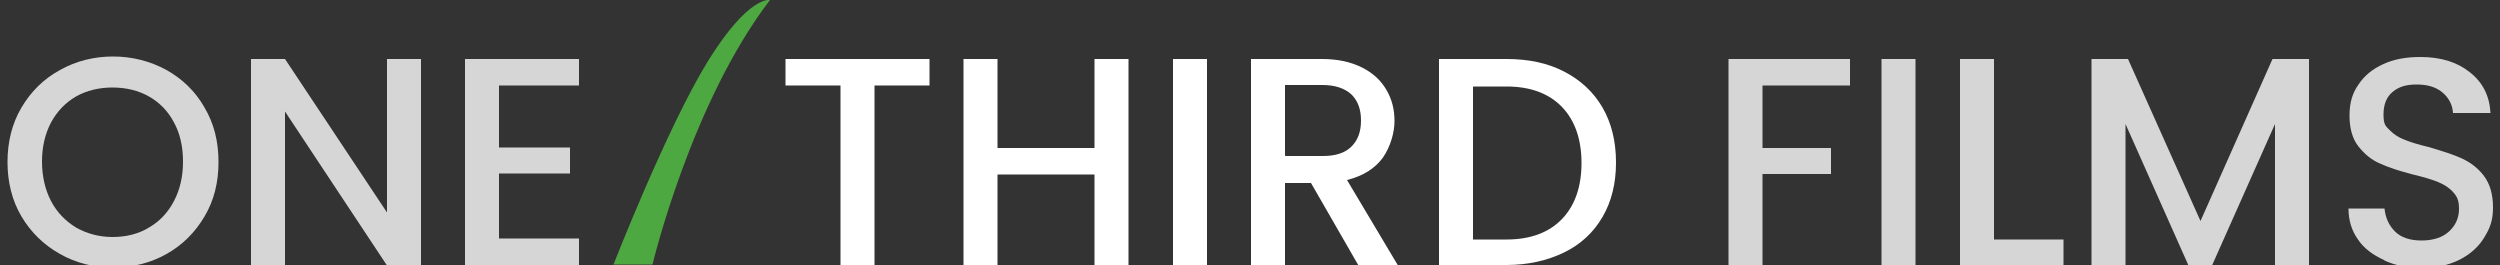 <?xml version="1.0" encoding="UTF-8"?>
<svg id="Layer_1" xmlns="http://www.w3.org/2000/svg" width="500" height="53" version="1.1" viewBox="0 0 500 53">
  <rect x="0" y="0" width="500" height="53" fill="#333333" stroke="none"/>
  <!-- Generator: Adobe Illustrator 29.0.0, SVG Export Plug-In . SVG Version: 2.1.0 Build 186)  -->
  <defs>
    <style>
      .st0, .st1 {
        fill: #fff;
      }

      .st1 {
        opacity: .8;
      }

      .st2 {
        fill: #4ea842;
      }
    </style>
  </defs>
  <path class="st2" d="M154,0c-15.8,20.6-23.5,52.9-23.5,52.9h-7.8s10.7-27.4,18.9-40.7C149.8-1,154,0,154,0"/>
  <g>
    <path class="st1" d="M12,50.8c-3.2-1.8-5.8-4.3-7.7-7.5-1.9-3.2-2.8-6.9-2.8-10.9s.9-7.7,2.8-10.9c1.9-3.2,4.4-5.7,7.7-7.5,3.2-1.8,6.8-2.7,10.6-2.7s7.4.9,10.7,2.7c3.2,1.8,5.8,4.3,7.6,7.5,1.9,3.2,2.8,6.8,2.8,10.9s-.9,7.7-2.8,10.9c-1.9,3.2-4.4,5.7-7.6,7.5-3.2,1.8-6.8,2.7-10.7,2.7s-7.4-.9-10.6-2.7ZM29.8,45.5c2.1-1.2,3.8-3,5-5.3,1.2-2.3,1.8-4.9,1.8-7.9s-.6-5.6-1.8-7.8c-1.2-2.3-2.9-4-5-5.2-2.1-1.2-4.6-1.8-7.3-1.8s-5.2.6-7.3,1.8c-2.1,1.2-3.8,3-5,5.2-1.2,2.3-1.8,4.9-1.8,7.8s.6,5.6,1.8,7.9c1.2,2.3,2.9,4,5,5.3,2.1,1.2,4.6,1.9,7.3,1.9s5.2-.6,7.3-1.9Z"/>
    <path class="st1" d="M84.2,53.1h-6.8l-20.4-30.8v30.8h-6.8V11.8h6.8l20.4,30.7V11.8h6.8v41.3Z"/>
    <path class="st1" d="M99.8,17v12.5h14.2v5.2h-14.2v13h16v5.3h-22.8V11.8h22.8v5.3h-16Z"/>
    <path class="st0" d="M185.9,11.8v5.3h-11v36h-6.8V17.1h-11v-5.3h28.8Z"/>
    <path class="st0" d="M225.7,11.8v41.3h-6.8v-18.2h-19.4v18.2h-6.8V11.8h6.8v17.8h19.4V11.8h6.8Z"/>
    <path class="st0" d="M241.4,11.8v41.3h-6.8V11.8h6.8Z"/>
    <path class="st0" d="M271.7,53.1l-9.5-16.5h-5.2v16.5h-6.8V11.8h14.2c3.2,0,5.8.6,8,1.7,2.2,1.1,3.8,2.6,4.9,4.5,1.1,1.9,1.6,3.9,1.6,6.2s-.8,5.1-2.3,7.3c-1.6,2.2-4,3.7-7.2,4.5l10.2,17.1h-8.1ZM257.1,31.2h7.5c2.5,0,4.4-.6,5.7-1.9,1.3-1.3,1.9-3,1.9-5.2s-.6-3.9-1.9-5.2c-1.3-1.2-3.2-1.9-5.8-1.9h-7.5v14.1Z"/>
    <path class="st0" d="M312.8,14.3c3.3,1.7,5.9,4.1,7.7,7.2,1.8,3.1,2.7,6.8,2.7,11s-.9,7.8-2.7,10.9c-1.8,3.1-4.4,5.5-7.7,7.1-3.3,1.6-7.2,2.5-11.5,2.5h-13.5V11.8h13.5c4.4,0,8.2.8,11.5,2.5ZM312.4,43.8c2.6-2.7,3.9-6.5,3.9-11.2s-1.3-8.5-3.9-11.2c-2.6-2.7-6.3-4.1-11.1-4.1h-6.7v30.6h6.7c4.8,0,8.5-1.4,11.1-4.1Z"/>
    <path class="st1" d="M370,11.8v5.3h-17.5v12.5h13.7v5.2h-13.7v18.2h-6.8V11.8h24.3Z"/>
    <path class="st1" d="M383.1,11.8v41.3h-6.8V11.8h6.8Z"/>
    <path class="st1" d="M398.7,47.9h14v5.2h-20.7V11.8h6.8v36.1Z"/>
    <path class="st1" d="M461.8,11.8v41.3h-6.8v-28.3l-12.6,28.3h-4.7l-12.6-28.3v28.3h-6.8V11.8h7.3l14.5,32.4,14.4-32.4h7.2Z"/>
    <path class="st1" d="M476.8,52c-2.2-1-4-2.3-5.2-4.1-1.3-1.8-1.9-3.9-1.9-6.2h7.2c.2,1.9.9,3.4,2.1,4.6,1.2,1.2,3,1.8,5.3,1.8s4.2-.6,5.5-1.8c1.3-1.2,2-2.7,2-4.5s-.4-2.5-1.2-3.4c-.8-.9-1.8-1.5-3-2-1.2-.5-2.9-1-5-1.5-2.7-.7-4.9-1.4-6.6-2.2-1.7-.7-3.1-1.9-4.3-3.4-1.2-1.5-1.8-3.6-1.8-6.2s.6-4.5,1.8-6.2c1.2-1.8,2.8-3.1,5-4.1s4.6-1.4,7.4-1.4c4,0,7.3,1,9.8,3,2.6,2,4,4.7,4.2,8.2h-7.5c-.1-1.6-.8-3-2.1-4.1-1.3-1.1-3-1.6-5.2-1.6s-3.6.5-4.8,1.5c-1.2,1-1.8,2.5-1.8,4.5s.4,2.3,1.2,3.1c.8.8,1.8,1.5,2.9,1.9,1.2.5,2.8,1,4.9,1.5,2.7.8,5,1.5,6.7,2.3,1.7.8,3.2,1.9,4.4,3.5,1.2,1.6,1.8,3.7,1.8,6.3s-.6,4.1-1.7,5.9c-1.1,1.9-2.8,3.4-4.9,4.5-2.2,1.1-4.7,1.7-7.6,1.7s-5.3-.5-7.5-1.5Z"/>
  </g>
</svg>